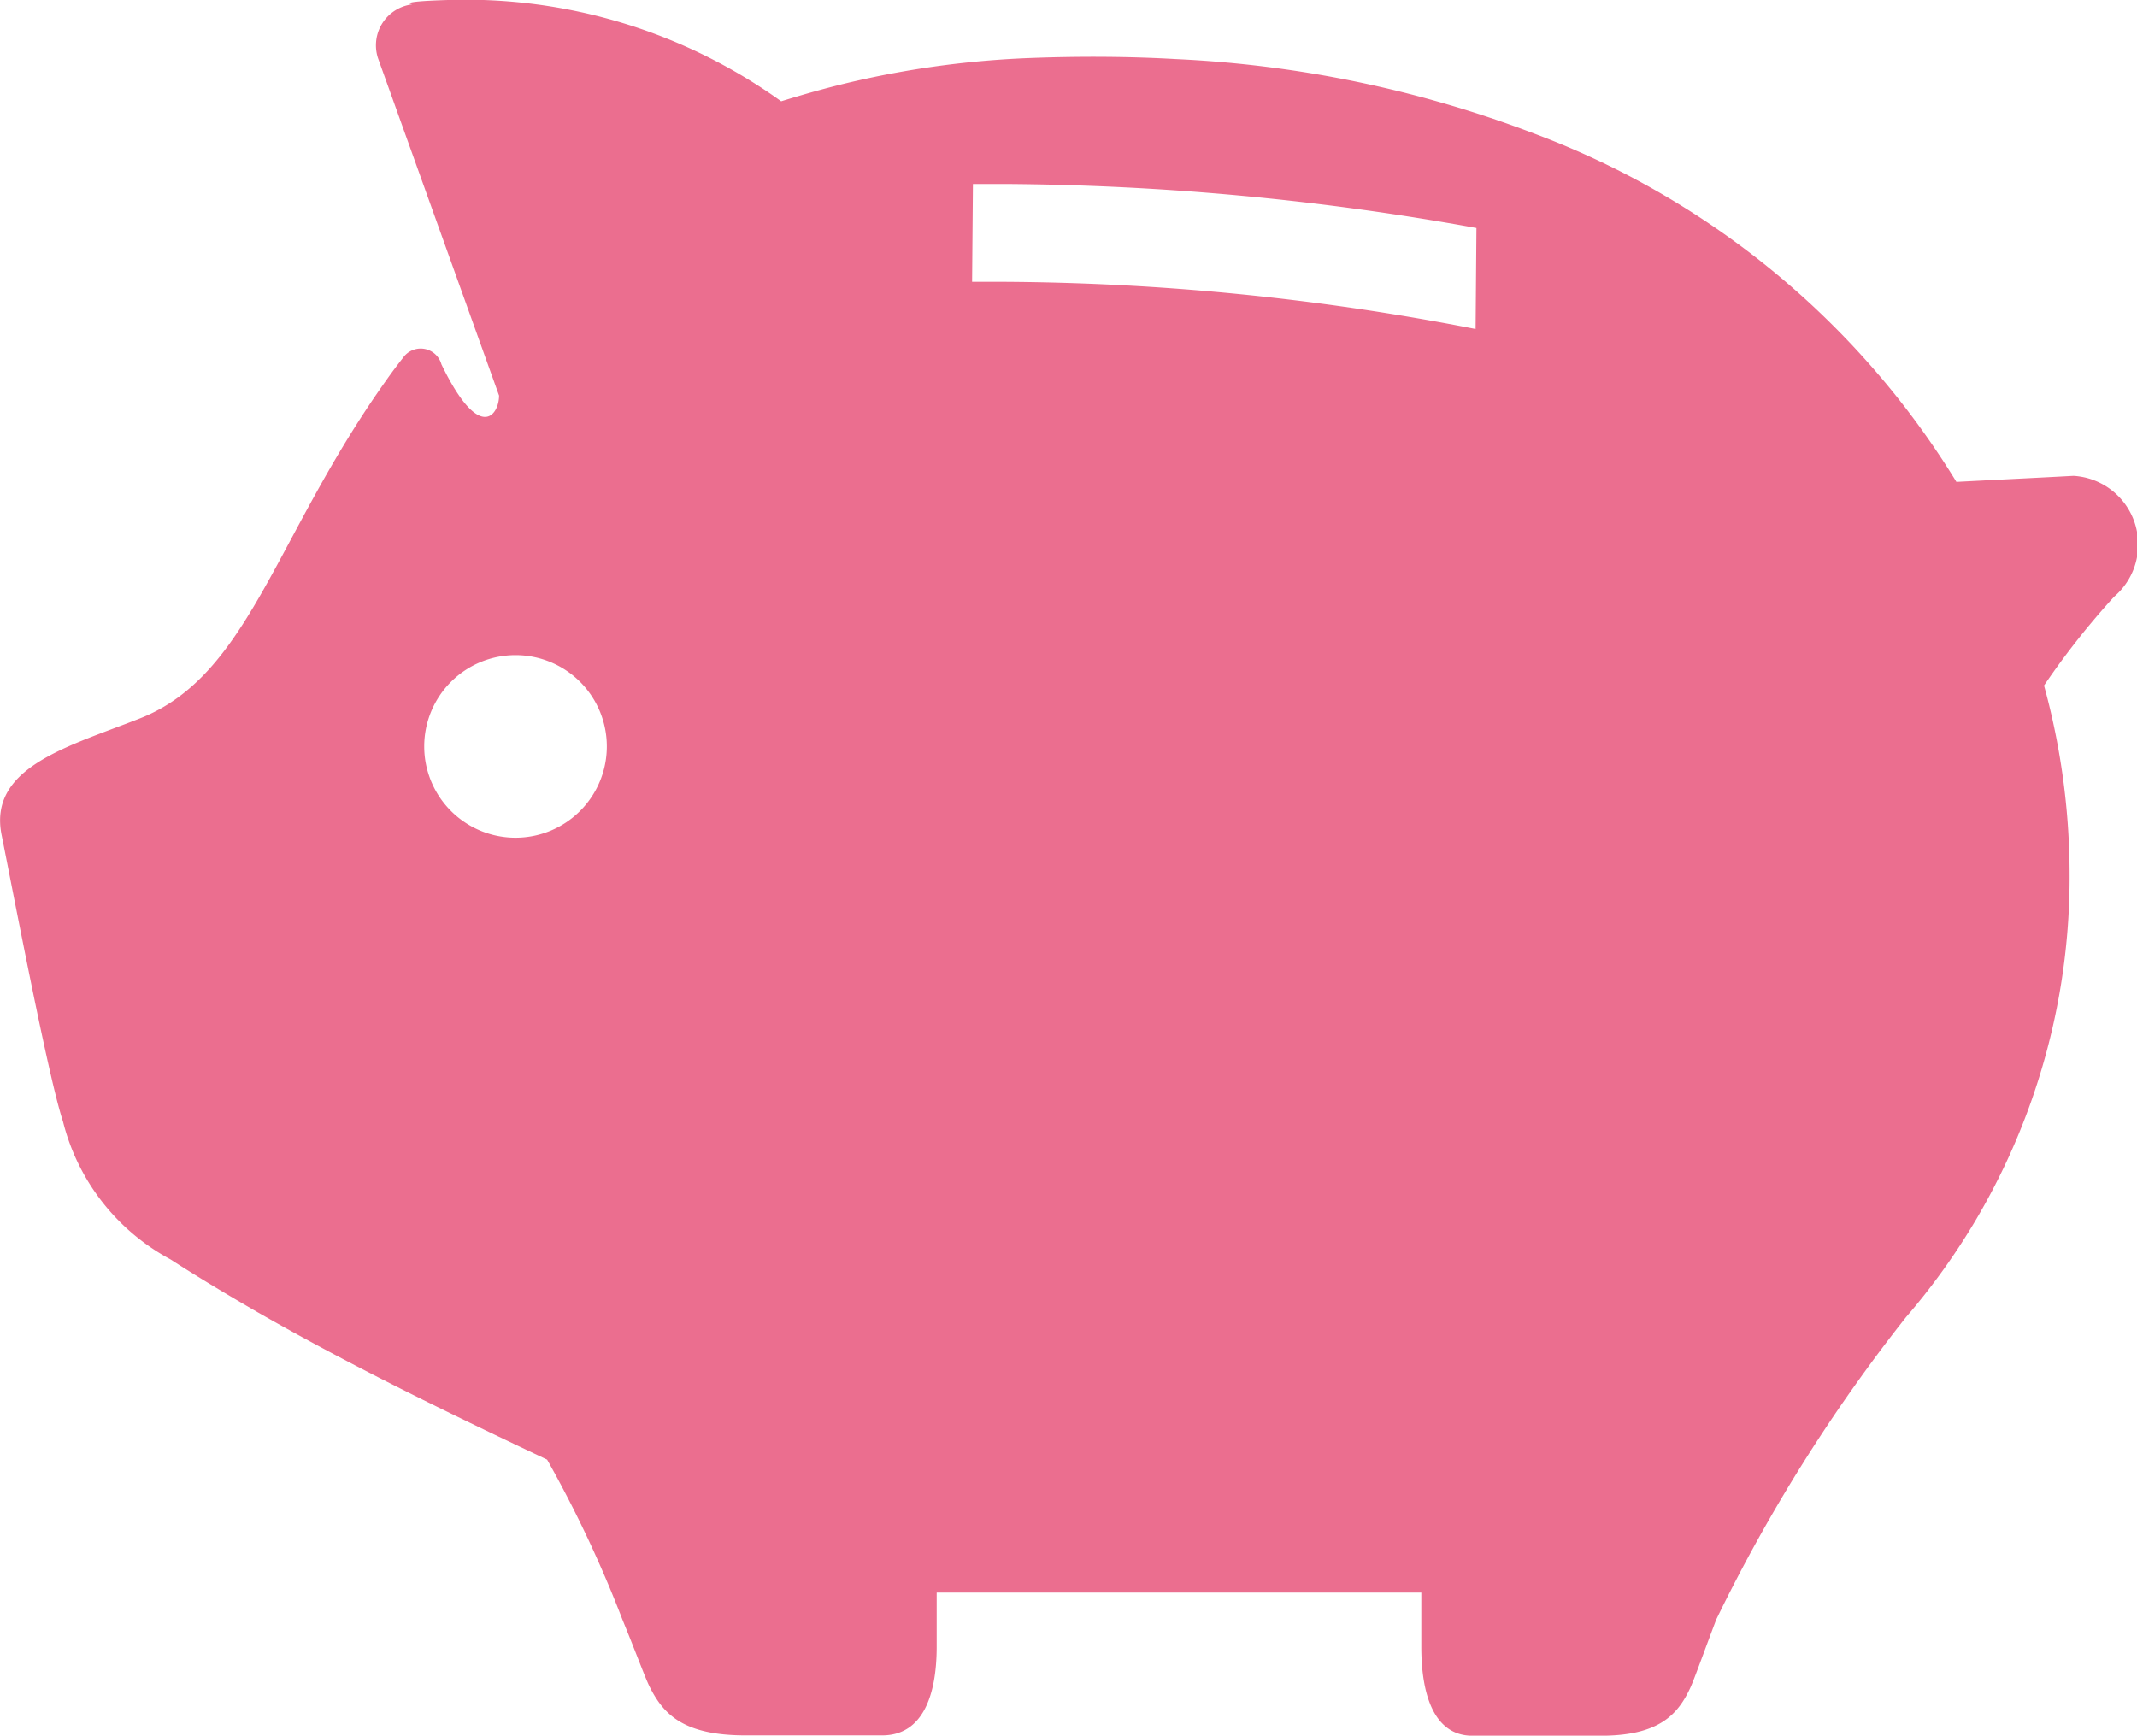 <svg xmlns="http://www.w3.org/2000/svg" width="30.779" height="25" viewBox="0 0 30.779 25">
  <g id="ブタの貯金箱のイラスト" transform="translate(0.008 -48.061)">
    <path id="パス_99" data-name="パス 99" d="M29.857,54.915c-.629.034-.767.039-1.687.087a12.1,12.1,0,0,0-6.088-5.02,16.65,16.65,0,0,0-5.151-1.07c-.668-.038-1.363-.043-2.09-.016a13.6,13.6,0,0,0-2.49.324c-.383.086-.752.19-1.108.3a7.792,7.792,0,0,0-4.8-1.459c-.758.023-.514.063-.514.063a.594.594,0,0,0-.493.774L7.18,53.759c0,.277-.277.692-.83-.45a.31.31,0,0,0-.553-.095q-.128.162-.243.326c-1.608,2.257-1.973,4.245-3.54,4.866l-.134.052c-.983.378-2.053.688-1.865,1.629.174.867.675,3.5.884,4.127A3.11,3.11,0,0,0,2.446,66.2c.41.264.824.512,1.246.756h0c1.291.741,2.659,1.411,4.18,2.129a17.443,17.443,0,0,1,1.083,2.3c.2.486.338.868.4.984.2.393.491.688,1.377.688h1.966c.59,0,.785-.589.785-1.278V71h6.98v.784c0,.689.185,1.278.737,1.278h1.845c.83,0,1.108-.295,1.291-.688.055-.117.191-.5.374-.984h0a23.745,23.745,0,0,1,2.735-4.358A9.705,9.705,0,0,0,29.8,60.617a10.318,10.318,0,0,0-.368-2.682,11.317,11.317,0,0,1,1.008-1.278A.99.99,0,0,0,29.857,54.915ZM7.417,60.127a1.315,1.315,0,1,1,1.315-1.315A1.315,1.315,0,0,1,7.417,60.127ZM21.245,52.8a36.255,36.255,0,0,0-6.784-.68h-.468l.012-1.409h.468a39.3,39.3,0,0,1,6.784.634Z" transform="translate(0 0)" fill="#eb6e8f"/>
  </g>
</svg>
